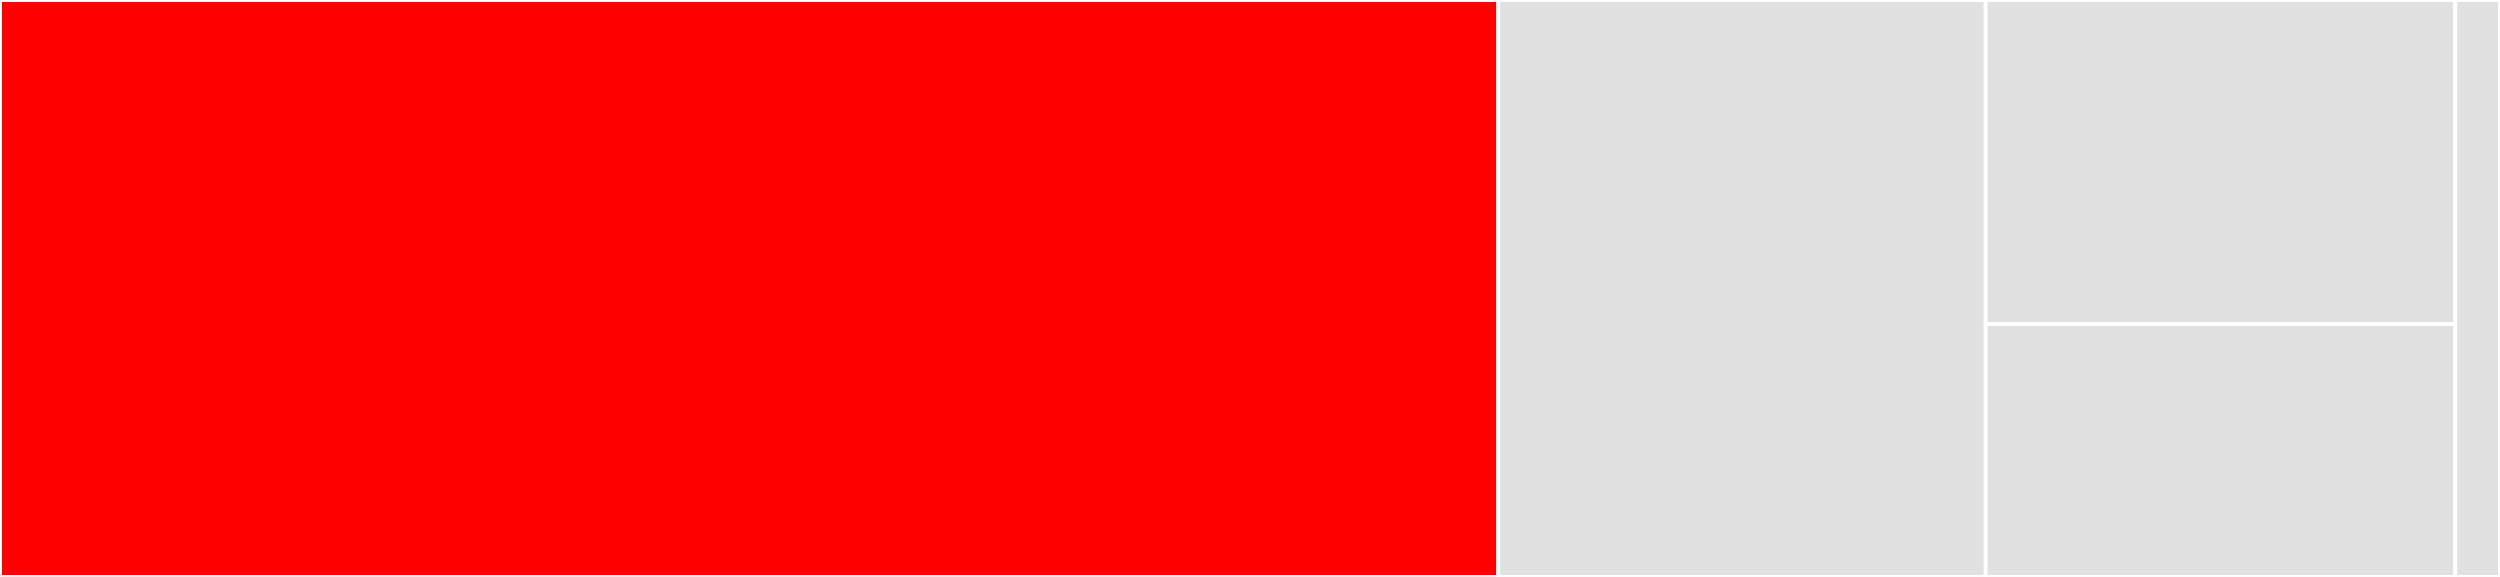 <svg baseProfile="full" width="650" height="150" viewBox="0 0 650 150" version="1.1"
xmlns="http://www.w3.org/2000/svg" xmlns:ev="http://www.w3.org/2001/xml-events"
xmlns:xlink="http://www.w3.org/1999/xlink">

<rect x="0" y="0" width="650" height="150" fill="#333333" stroke="none"/>

<style>rect.s{mask:url(#mask);}</style>
<defs>
  <pattern id="white" width="4" height="4" patternUnits="userSpaceOnUse" patternTransform="rotate(45)">
    <rect width="2" height="2" transform="translate(0,0)" fill="white"></rect>
  </pattern>
  <mask id="mask">
    <rect x="0" y="0" width="100%" height="100%" fill="url(#white)"></rect>
  </mask>
</defs>

<rect x="0" y="0" width="389.535" height="150.0" fill="red" stroke="white" stroke-width="1" class=" tooltipped" data-content="inc/class-antivirus.php"><title>inc/class-antivirus.php</title></rect>
<rect x="389.535" y="0" width="126.744" height="150.0" fill="#e1e1e1" stroke="white" stroke-width="1" class=" tooltipped" data-content="inc/class-antivirus-checkinternals.php"><title>inc/class-antivirus-checkinternals.php</title></rect>
<rect x="516.279" y="0" width="122.093" height="84.286" fill="#e1e1e1" stroke="white" stroke-width="1" class=" tooltipped" data-content="inc/class-antivirus-checksumverifier.php"><title>inc/class-antivirus-checksumverifier.php</title></rect>
<rect x="516.279" y="84.286" width="122.093" height="65.714" fill="#e1e1e1" stroke="white" stroke-width="1" class=" tooltipped" data-content="inc/class-antivirus-safebrowsing.php"><title>inc/class-antivirus-safebrowsing.php</title></rect>
<rect x="638.372" y="0" width="11.628" height="150" fill="#e1e1e1" stroke="white" stroke-width="1" class=" tooltipped" data-content="antivirus.php"><title>antivirus.php</title></rect>
</svg>